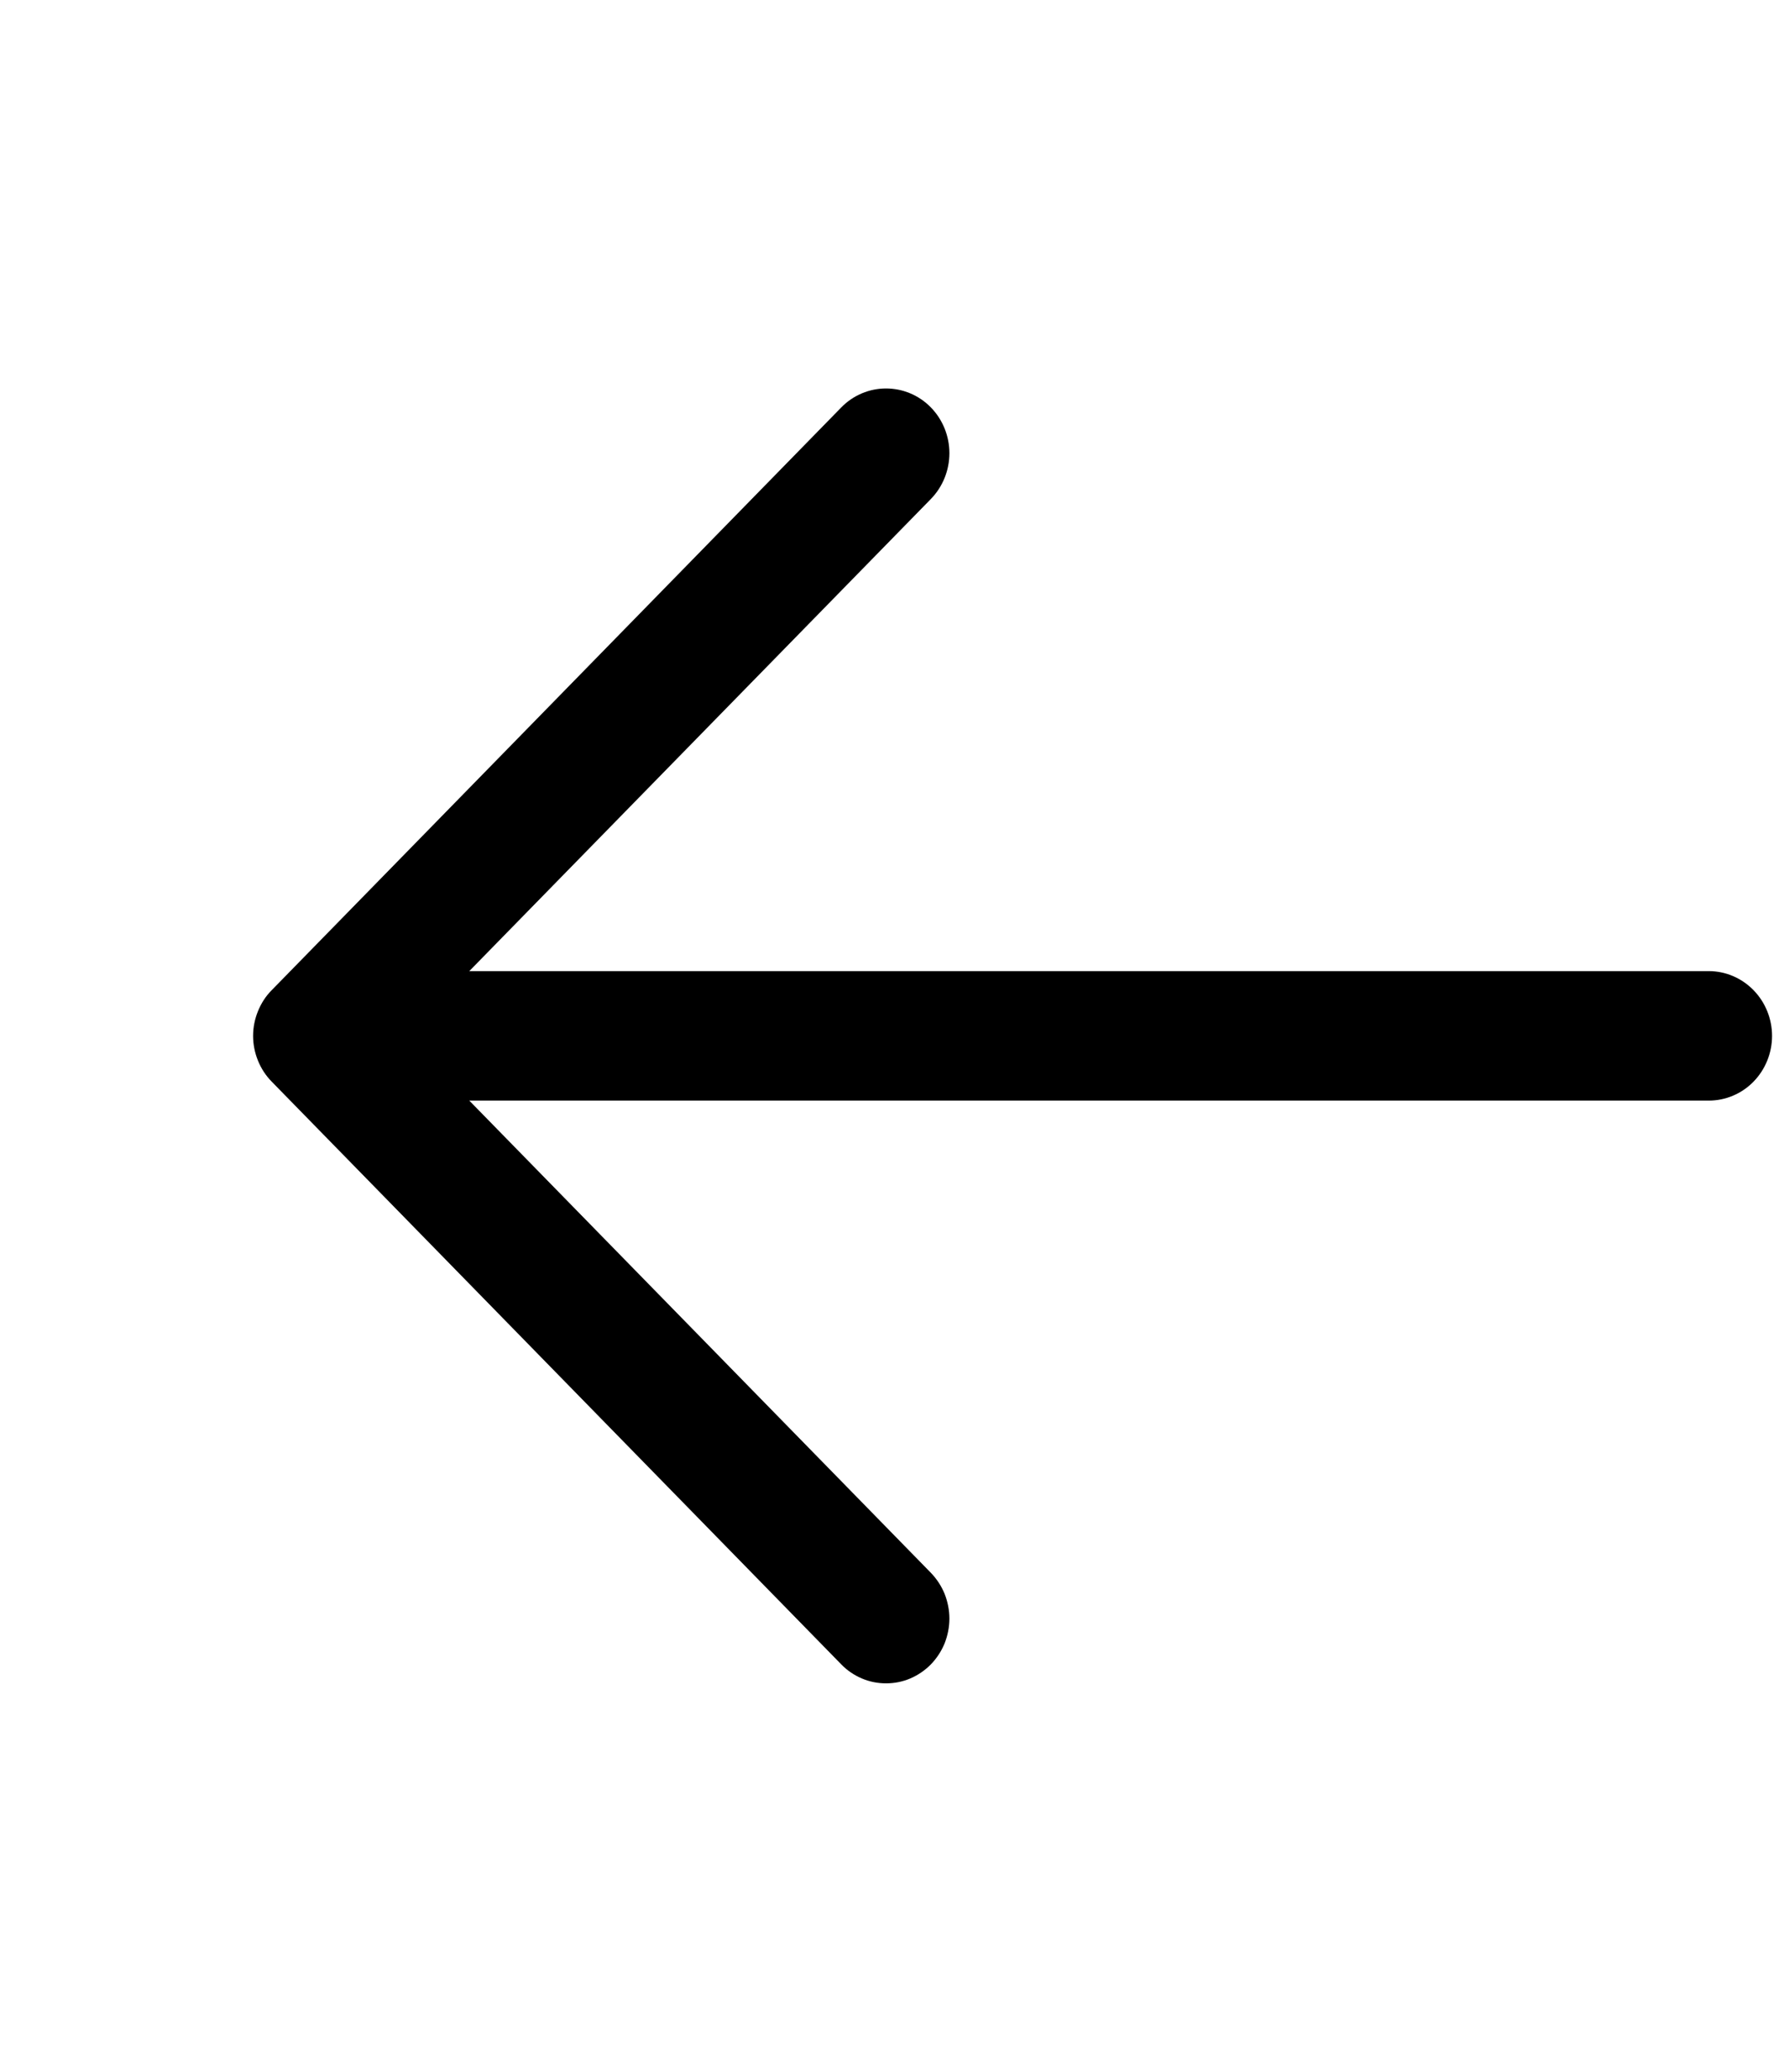 <svg width="19" height="22" viewBox="0 0 19 22" fill="none" xmlns="http://www.w3.org/2000/svg">
                      <path d="M18.82 11C18.82 11.182 18.749 11.357 18.623 11.486C18.497 11.615 18.326 11.687 18.148 11.687H4.984L9.886 16.701C9.948 16.765 9.998 16.841 10.032 16.924C10.065 17.008 10.083 17.097 10.083 17.187C10.083 17.278 10.065 17.367 10.032 17.451C9.998 17.534 9.948 17.61 9.886 17.674C9.823 17.738 9.749 17.788 9.668 17.823C9.586 17.858 9.499 17.875 9.41 17.875C9.322 17.875 9.235 17.858 9.153 17.823C9.071 17.788 8.997 17.738 8.935 17.674L2.886 11.486C2.823 11.422 2.774 11.347 2.74 11.263C2.706 11.18 2.688 11.09 2.688 11C2.688 10.909 2.706 10.82 2.74 10.737C2.774 10.653 2.823 10.577 2.886 10.514L8.935 4.326C9.061 4.197 9.232 4.125 9.41 4.125C9.589 4.125 9.76 4.197 9.886 4.326C10.012 4.455 10.083 4.63 10.083 4.812C10.083 4.995 10.012 5.17 9.886 5.299L4.984 10.312H18.148C18.326 10.312 18.497 10.385 18.623 10.514C18.749 10.643 18.82 10.818 18.82 11Z" fill="black" />
                    </svg>